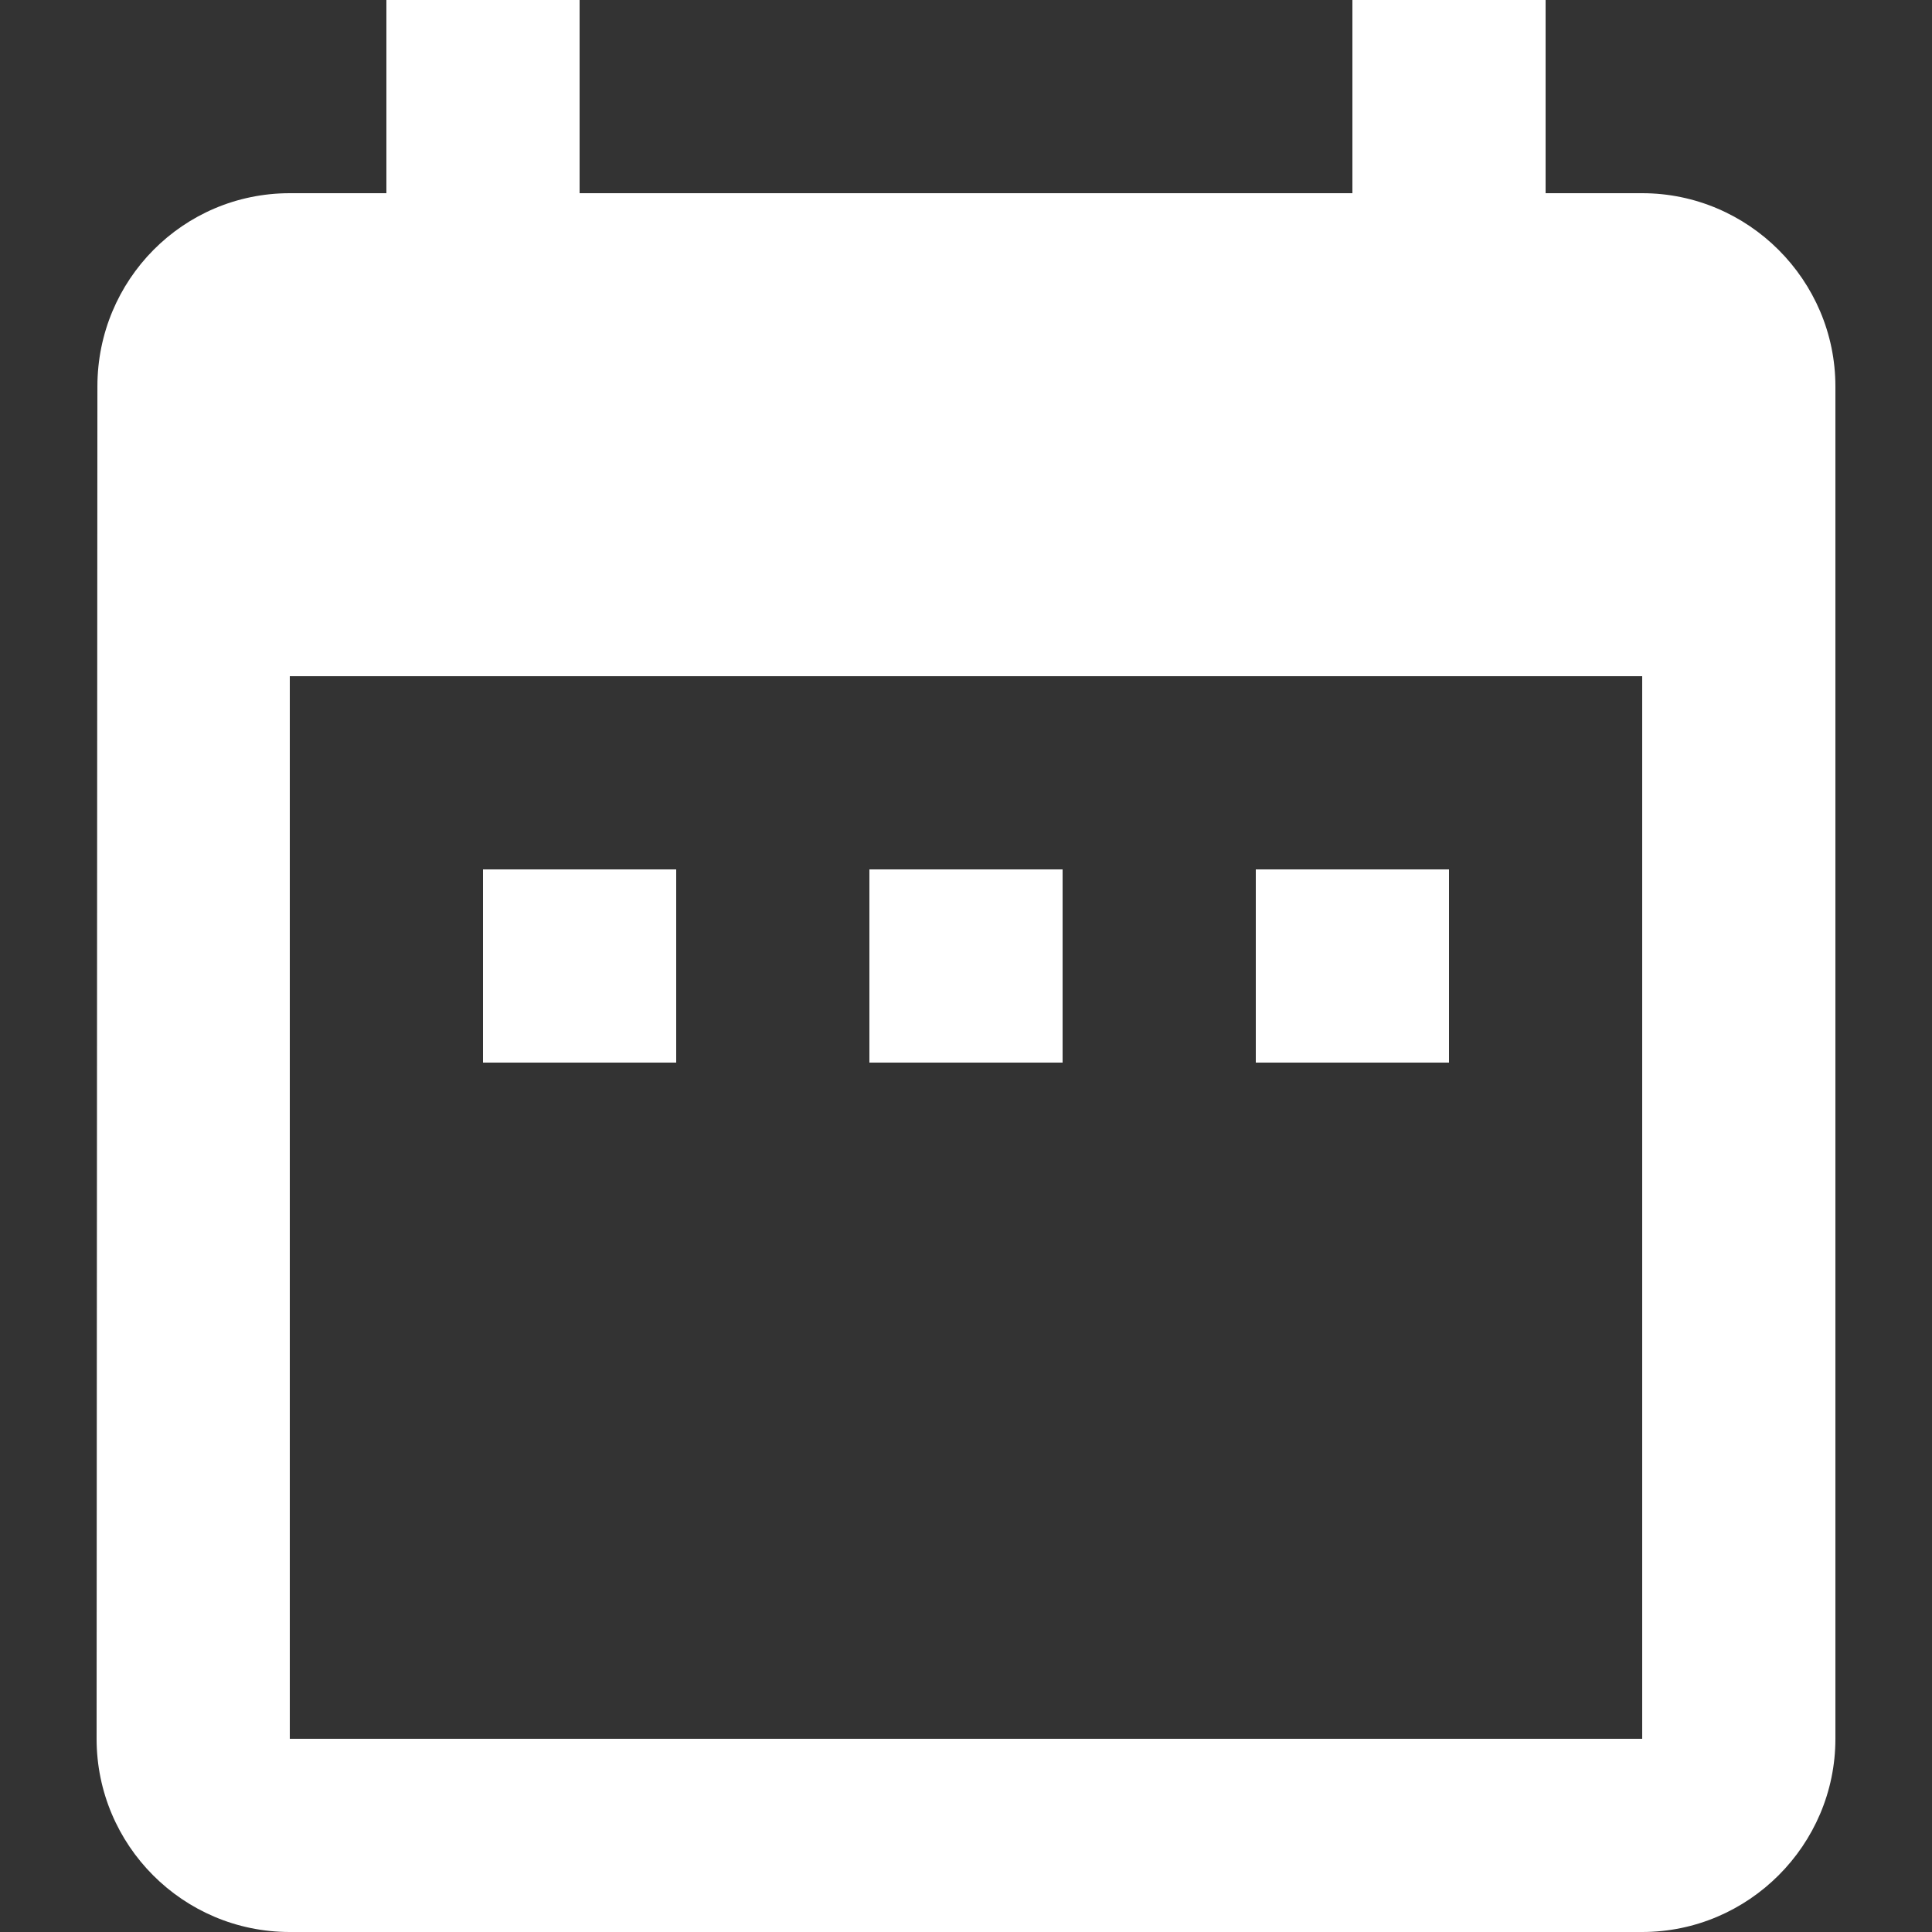 <?xml version="1.0" encoding="utf-8"?>
<!-- Generator: Adobe Illustrator 24.3.0, SVG Export Plug-In . SVG Version: 6.00 Build 0)  -->
<svg version="1.1" id="Layer_1" xmlns="http://www.w3.org/2000/svg" xmlns:xlink="http://www.w3.org/1999/xlink" x="0px" y="0px"
	 viewBox="0 0 24 24" style="enable-background:new 0 0 24 24;" xml:space="preserve">
<rect x="0" y="0" width="24" height="24" fill="#333333" stroke="none"/>
<style type="text/css">
	.st0{fill:#FFFFFF;}
</style>
<path class="st0" d="M8.4,10.8H6v2.4h2.4V10.8z M13.2,10.8h-2.4v2.4h2.4V10.8z M18,10.8h-2.4v2.4H18V10.8z M20.4,2.4h-1.2V0h-2.4
	v2.4H7.2V0H4.8v2.4H3.6c-1.33,0-2.39,1.08-2.39,2.4L1.2,21.6c0,1.32,1.07,2.4,2.4,2.4h16.8c1.32,0,2.4-1.08,2.4-2.4V4.8
	C22.8,3.48,21.72,2.4,20.4,2.4z M20.4,21.6H3.6V8.4h16.8V21.6z"/>
</svg>
